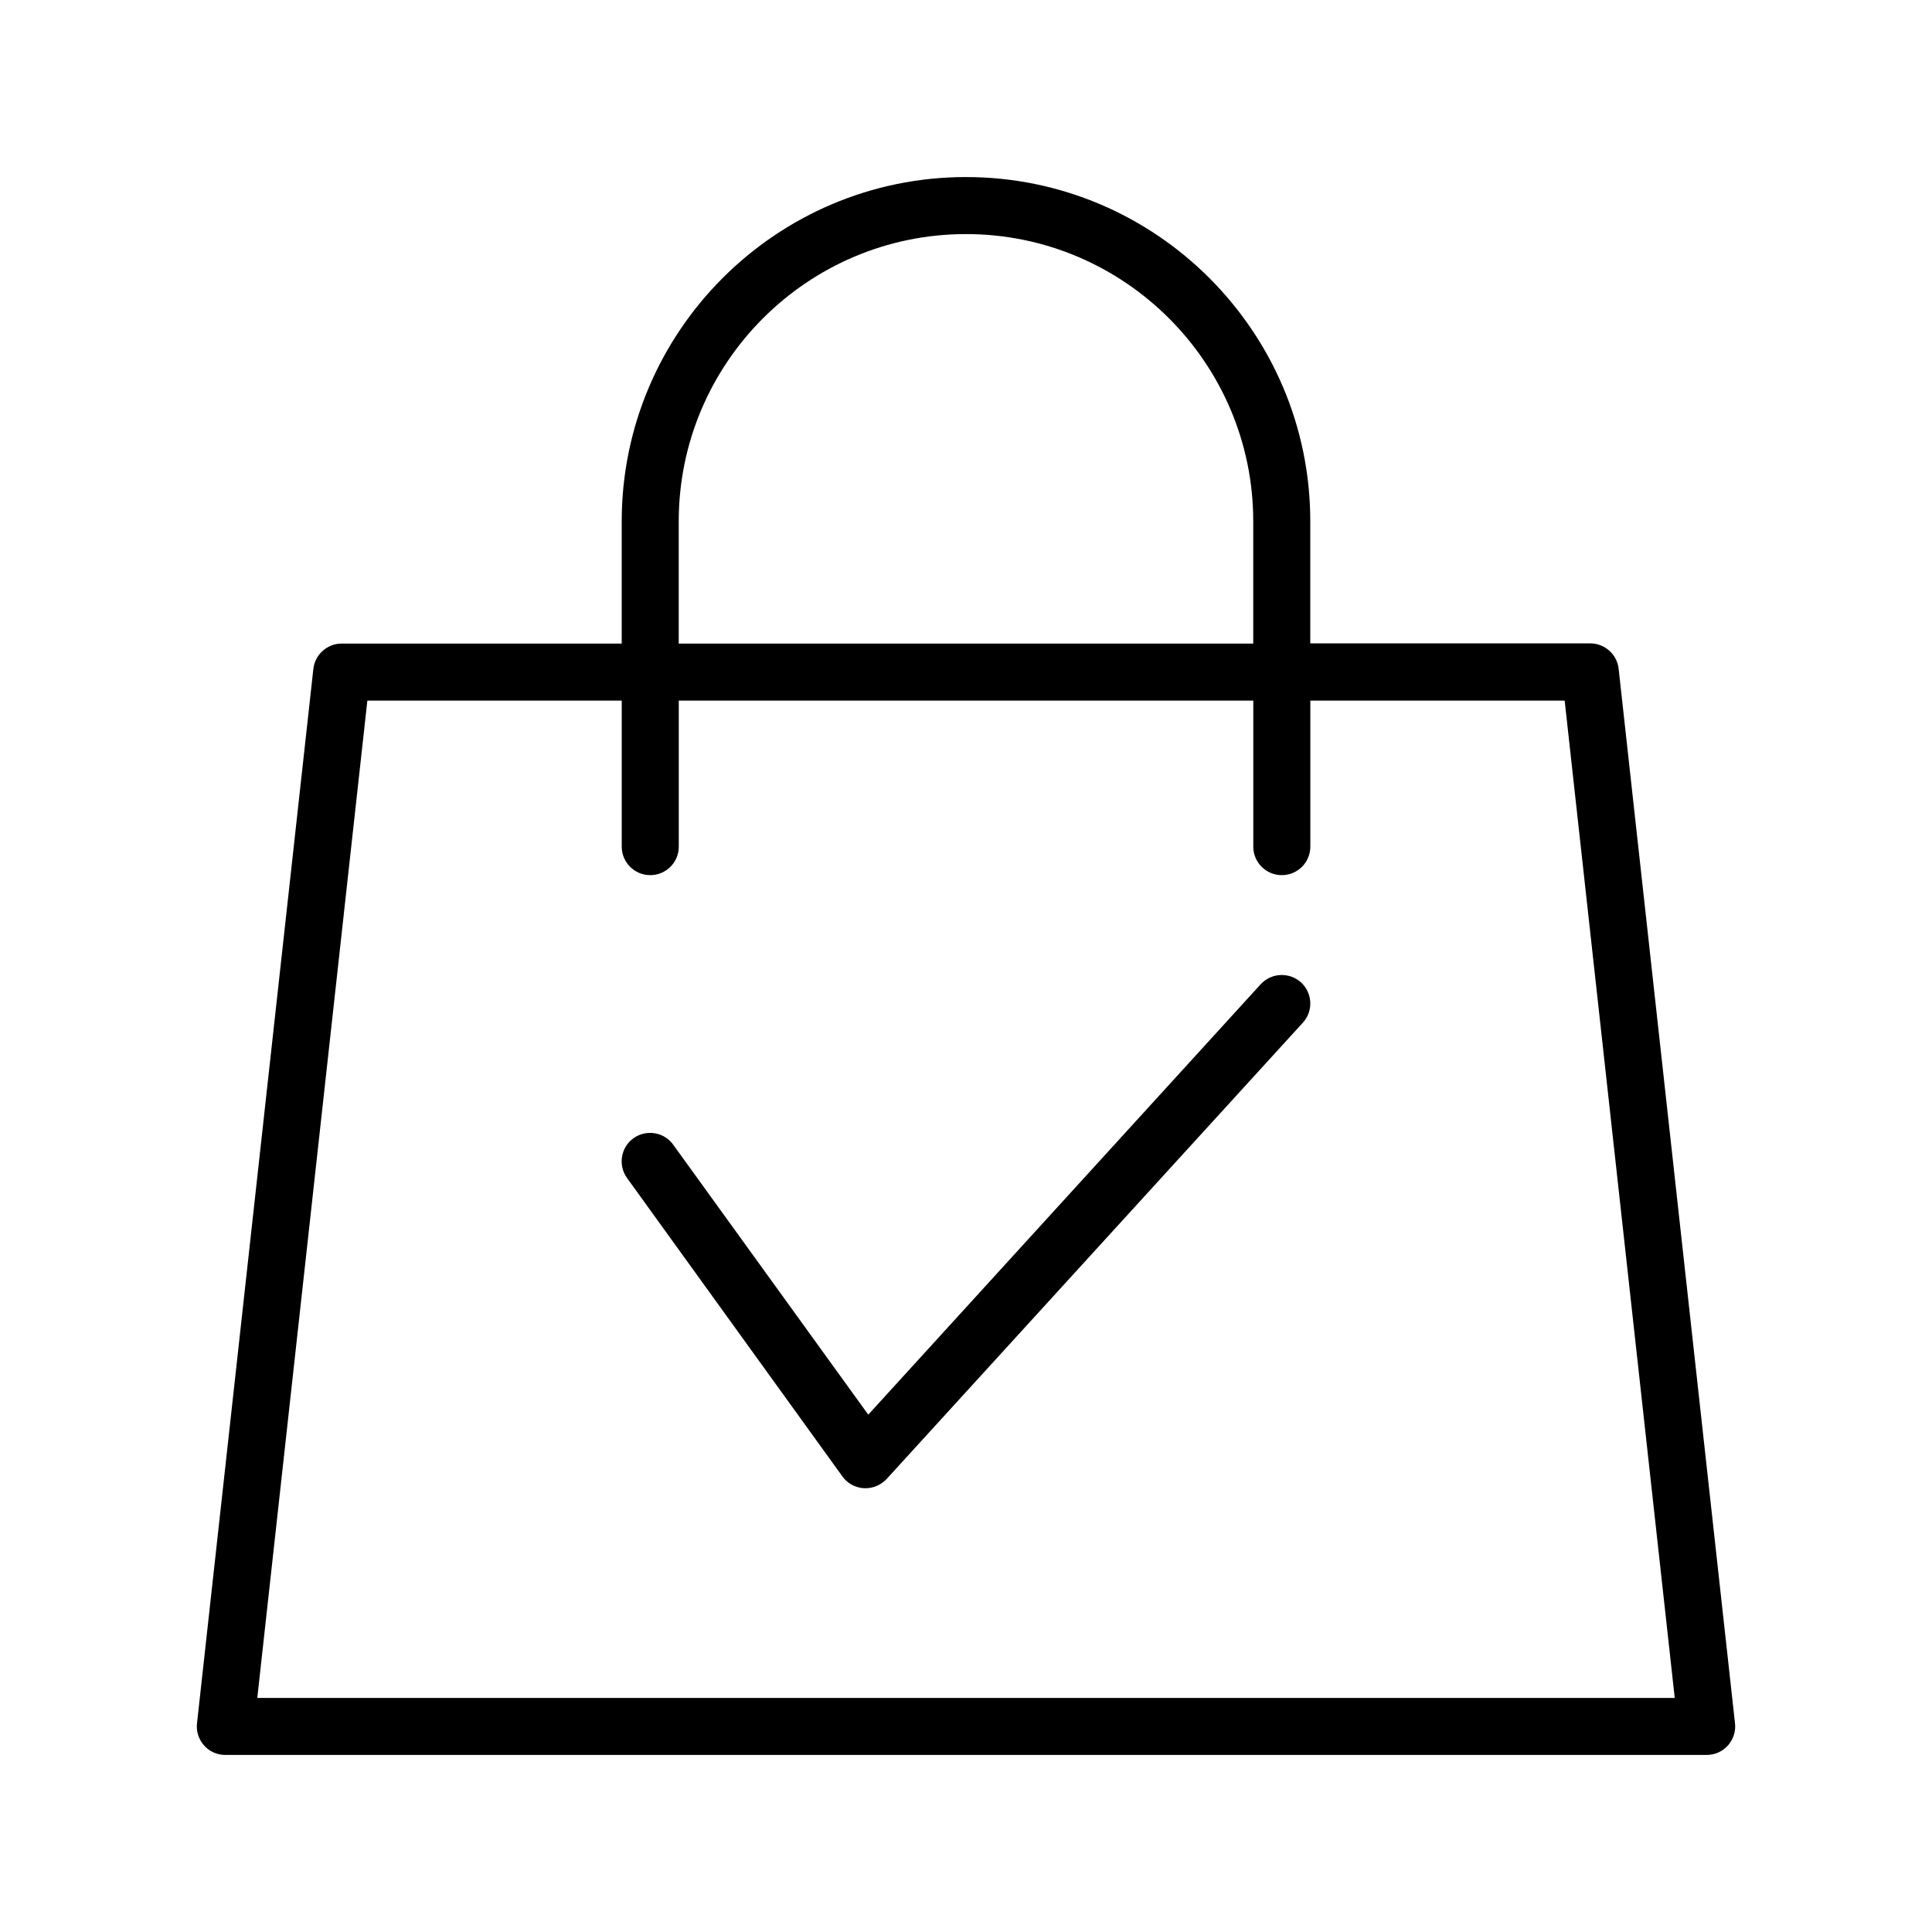 <?xml version="1.0" encoding="UTF-8"?>
<!-- Uploaded to: ICON Repo, www.iconrepo.com, Generator: ICON Repo Mixer Tools -->
<svg fill="#000000" width="800px" height="800px" version="1.1" viewBox="144 144 512 512" xmlns="http://www.w3.org/2000/svg">
 <g>
  <path d="m400 190.92c-50.332 0-91.238 40.961-91.238 91.238v32.395h-74.215c-3.828 0-7.106 2.922-7.508 6.75l-30.832 279.41c-0.25 2.117 0.453 4.234 1.863 5.844 1.41 1.613 3.477 2.519 5.644 2.519h392.57c2.168 0 4.18-0.906 5.644-2.519 1.41-1.613 2.117-3.727 1.863-5.894l-30.832-279.41c-0.402-3.828-3.68-6.75-7.508-6.75l-74.215 0.004v-32.395c0-50.23-40.91-91.191-91.238-91.191zm-76.129 91.238c0-41.969 34.16-76.125 76.125-76.125 41.969 0 76.125 34.16 76.125 76.125v32.395h-152.25zm234.78 47.512 29.172 264.3h-375.64l29.172-264.3h67.41v38.691c0 4.18 3.375 7.559 7.559 7.559 4.18 0 7.559-3.375 7.559-7.559v-38.691h152.25v38.691c0 4.18 3.375 7.559 7.559 7.559 4.18 0 7.559-3.375 7.559-7.559v-38.691z"/>
  <path d="m478.09 404.84-103.99 114.06-51.691-71.543c-2.418-3.375-7.152-4.133-10.531-1.715-3.375 2.418-4.133 7.152-1.715 10.531l57.086 79.098c1.309 1.863 3.426 2.973 5.691 3.125h0.453c2.117 0 4.133-0.906 5.594-2.469l110.29-120.91c2.82-3.074 2.57-7.859-0.504-10.68-3.074-2.773-7.859-2.57-10.68 0.504z"/>
 </g>
</svg>